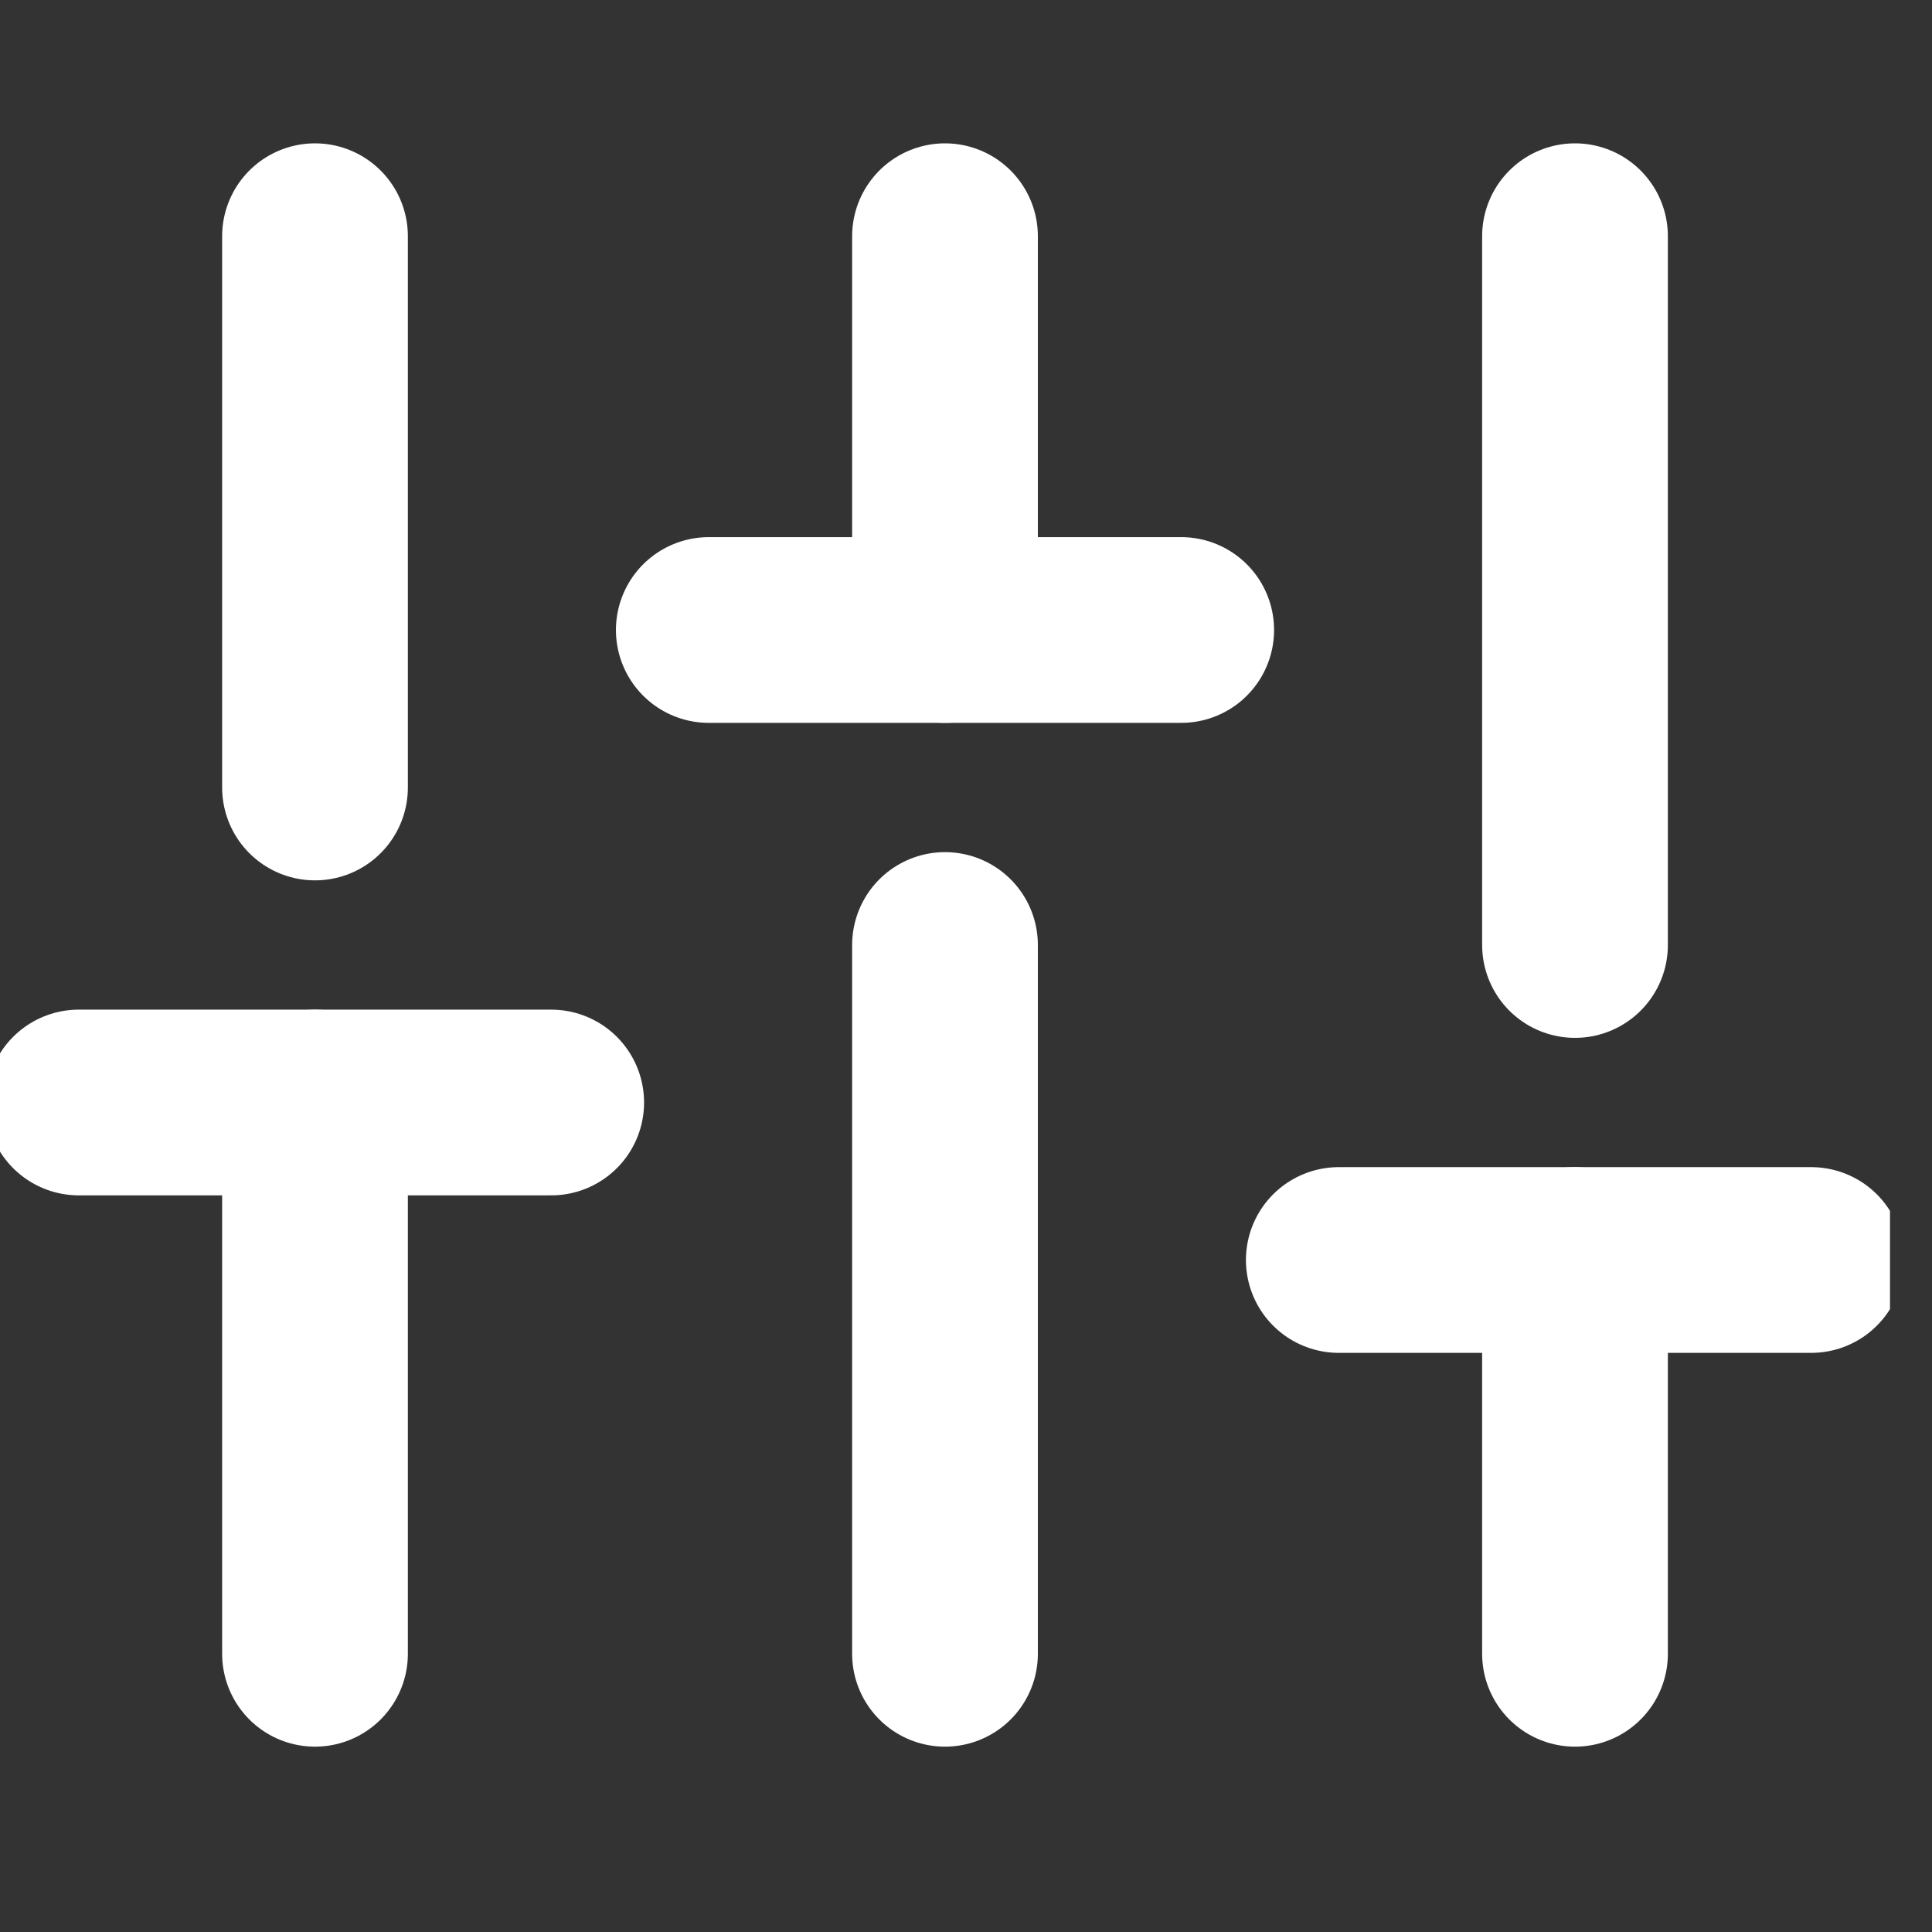<?xml version="1.0" encoding="UTF-8"?> <svg xmlns="http://www.w3.org/2000/svg" width="23" height="23" viewBox="0 0 23 23" fill="none"><rect x="0" y="0" width="23" height="23" fill="#333333" stroke="none"/><g clip-path="url(#clip0_3180_5816)"><path d="M3.75 19.688V13.125" stroke="white" stroke-width="2.211" stroke-linecap="round" stroke-linejoin="round"></path><path d="M3.75 9.375V2.812" stroke="white" stroke-width="2.211" stroke-linecap="round" stroke-linejoin="round"></path><path d="M11.25 19.688V11.25" stroke="white" stroke-width="2.211" stroke-linecap="round" stroke-linejoin="round"></path><path d="M11.25 7.5V2.812" stroke="white" stroke-width="2.211" stroke-linecap="round" stroke-linejoin="round"></path><path d="M18.75 19.688V15" stroke="white" stroke-width="2.211" stroke-linecap="round" stroke-linejoin="round"></path><path d="M18.75 11.25V2.812" stroke="white" stroke-width="2.211" stroke-linecap="round" stroke-linejoin="round"></path><path d="M0.938 13.125H6.562" stroke="white" stroke-width="2.211" stroke-linecap="round" stroke-linejoin="round"></path><path d="M8.438 7.5H14.062" stroke="white" stroke-width="2.211" stroke-linecap="round" stroke-linejoin="round"></path><path d="M15.938 15H21.562" stroke="white" stroke-width="2.211" stroke-linecap="round" stroke-linejoin="round"></path></g><defs><clipPath id="clip0_3180_5816"><rect width="22.5" height="22.5" fill="white"></rect></clipPath></defs></svg> 